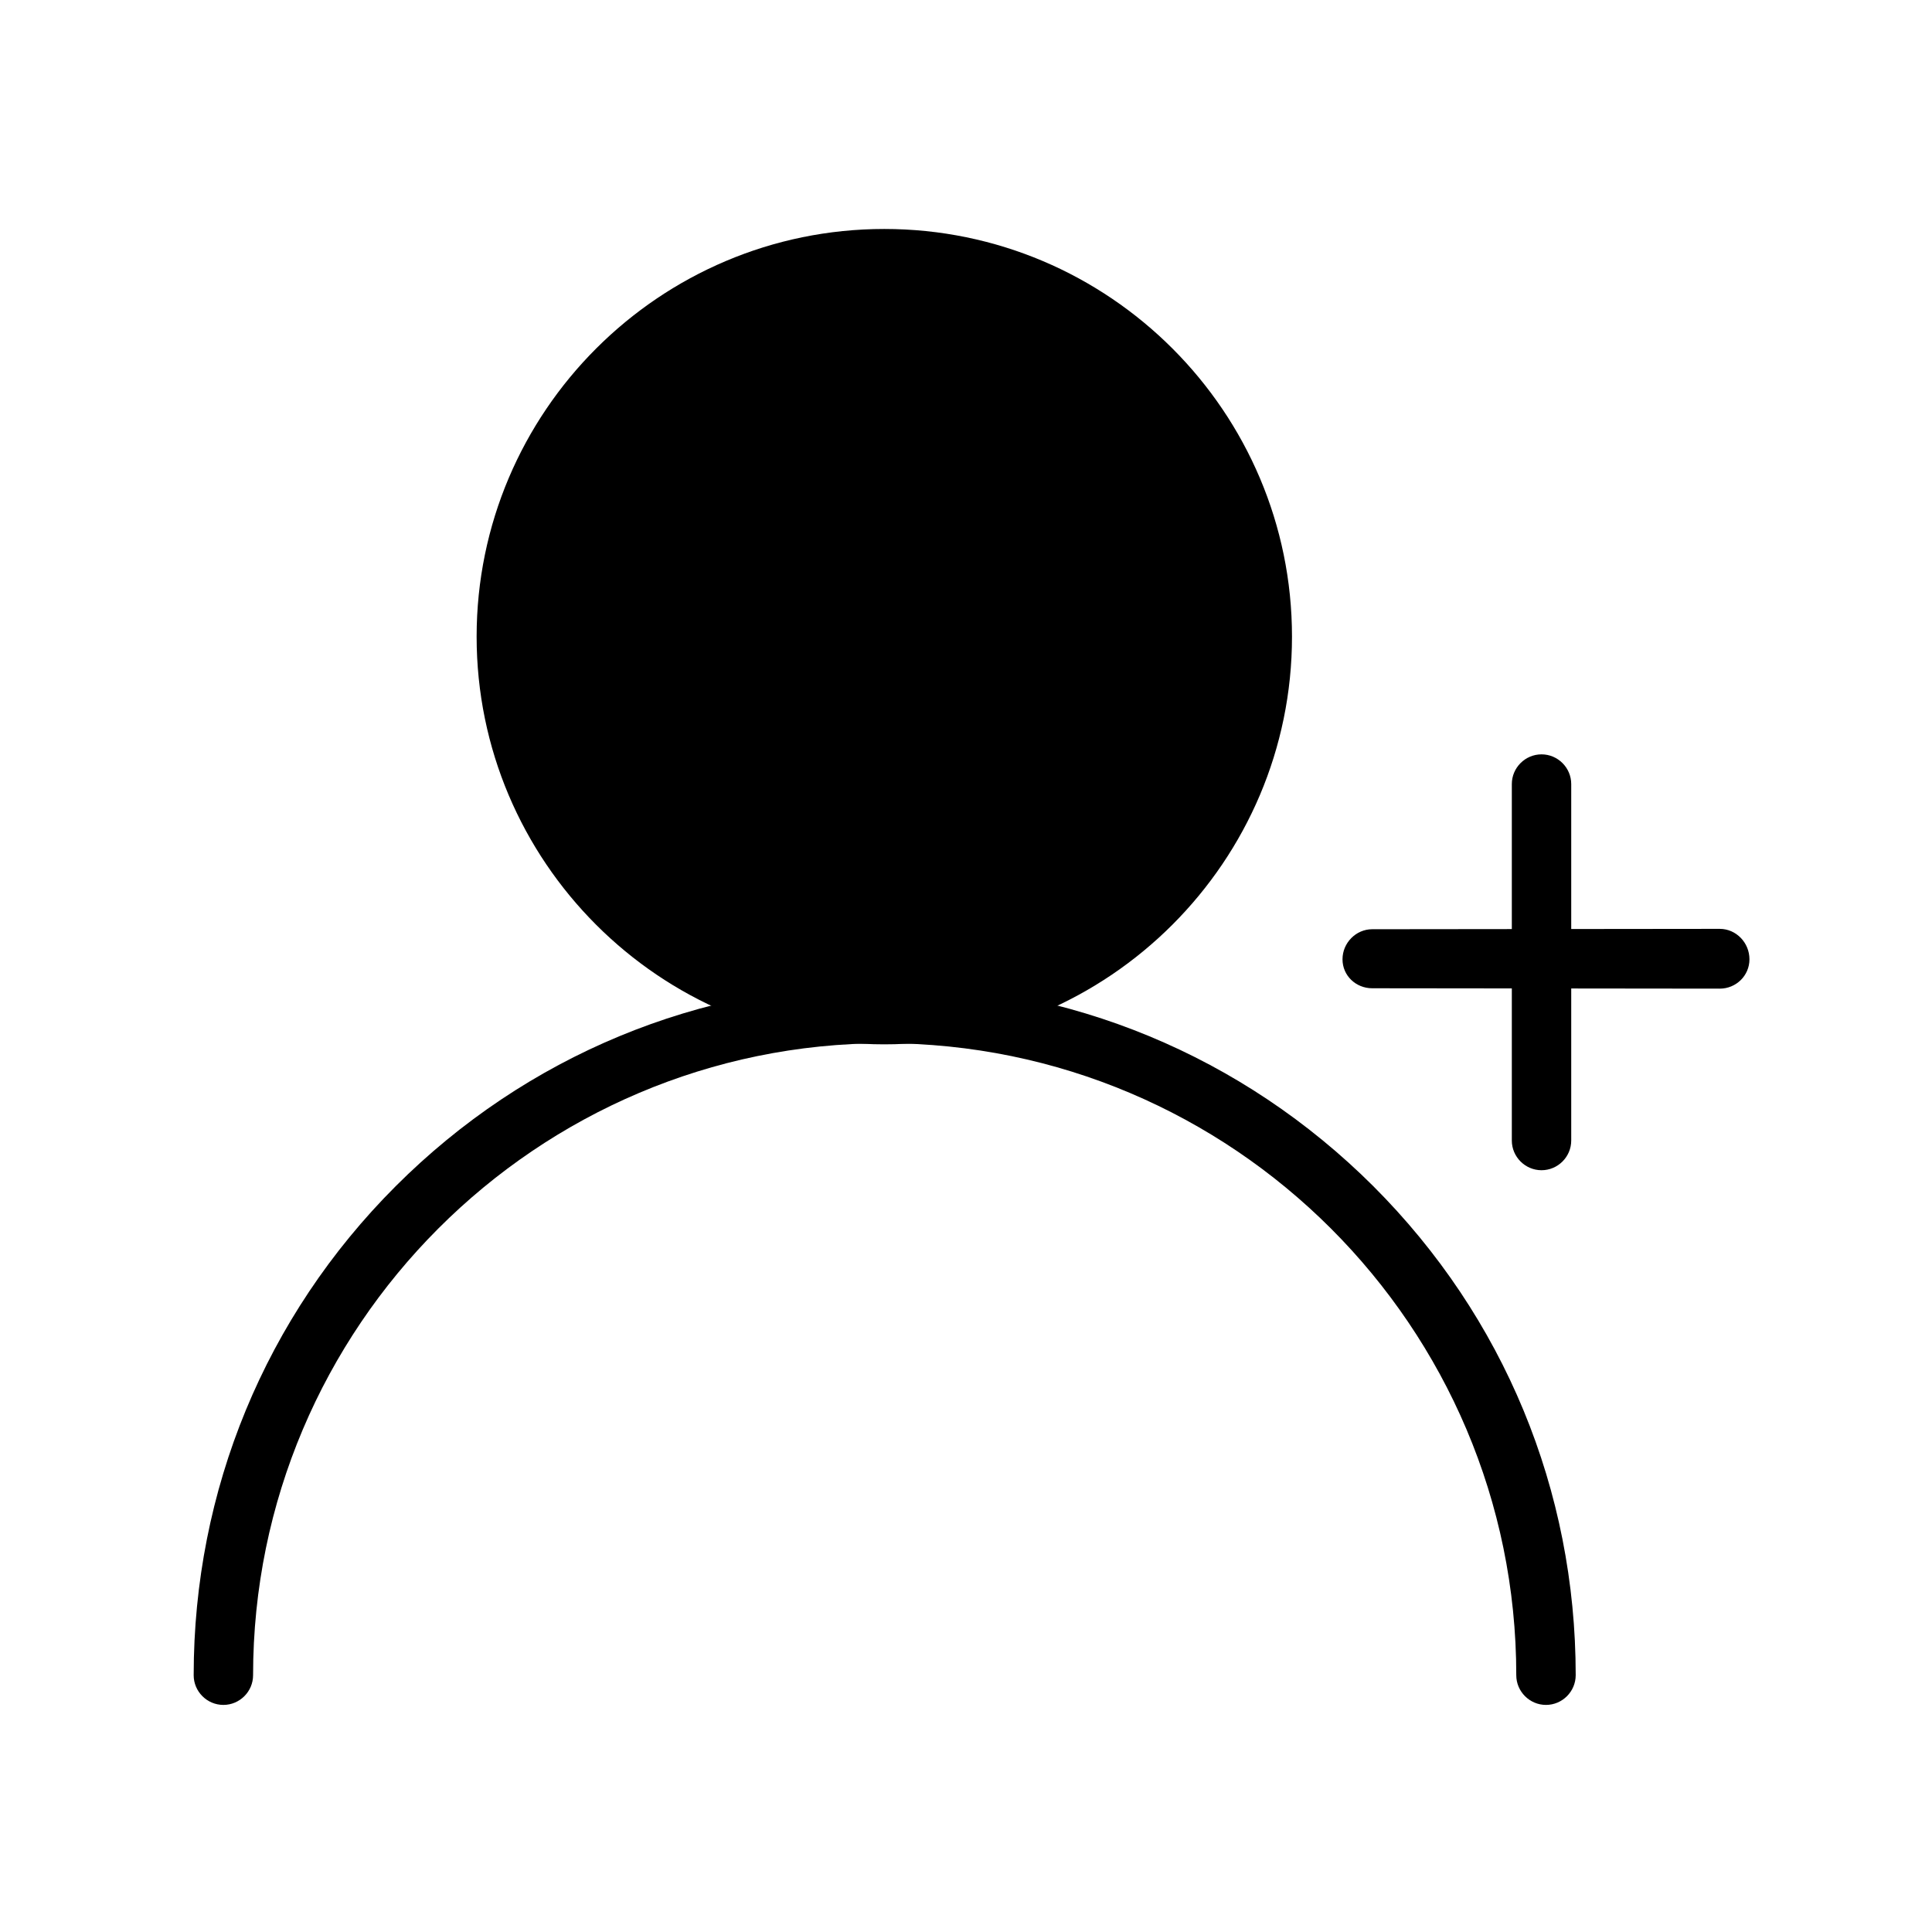 <?xml version="1.0" encoding="UTF-8"?>
<!-- Uploaded to: SVG Repo, www.svgrepo.com, Generator: SVG Repo Mixer Tools -->
<svg fill="#000000" width="800px" height="800px" version="1.1" viewBox="144 144 512 512" xmlns="http://www.w3.org/2000/svg">
 <g>
  <path d="m552.52 454.12c-4.328 0-7.871-3.543-7.871-7.871v-94.465c0-4.328 3.543-7.871 7.871-7.871s7.871 3.543 7.871 7.871v94.465c0 4.332-3.543 7.871-7.871 7.871z"/>
  <path d="m553.7 595.82c-4.328 0-7.871-3.543-7.871-7.871 0-92.398-75.18-167.48-167.48-167.48-92.199 0-167.28 75.18-167.28 167.48 0 4.328-3.543 7.871-7.871 7.871s-7.871-3.543-7.871-7.871c0-49.004 18.992-95.055 53.531-129.59 34.539-34.539 80.492-53.629 129.5-53.629 49.004 0 94.957 19.09 129.59 53.629 34.637 34.637 53.629 80.59 53.629 129.59-0.008 4.328-3.547 7.871-7.879 7.871z"/>
  <path d="m478.42 312.72c0 55.32-44.848 100.17-100.17 100.17-55.324 0-100.17-44.852-100.17-100.17 0-55.324 44.848-100.17 100.17-100.17 55.32 0 100.17 44.848 100.17 100.17"/>
  <path d="m378.35 420.76c-59.629 0-108.04-48.512-108.04-108.04 0-59.629 48.512-108.04 108.04-108.04 59.629 0 108.04 48.512 108.04 108.04s-48.512 108.04-108.04 108.04zm0-200.44c-50.871 0-92.301 41.426-92.301 92.301 0 50.871 41.426 92.301 92.301 92.301 50.871 0 92.301-41.426 92.301-92.301-0.004-50.875-41.43-92.301-92.301-92.301z"/>
  <path d="m599.75 398.32-92.102 0.102"/>
  <path d="m507.65 405.9c-4.328 0-7.871-3.344-7.871-7.676 0-4.328 3.543-7.969 7.871-7.969l92.102-0.098c4.328 0 7.871 3.641 7.871 8.07 0 4.328-3.543 7.773-7.871 7.773z"/>
 </g>
</svg>